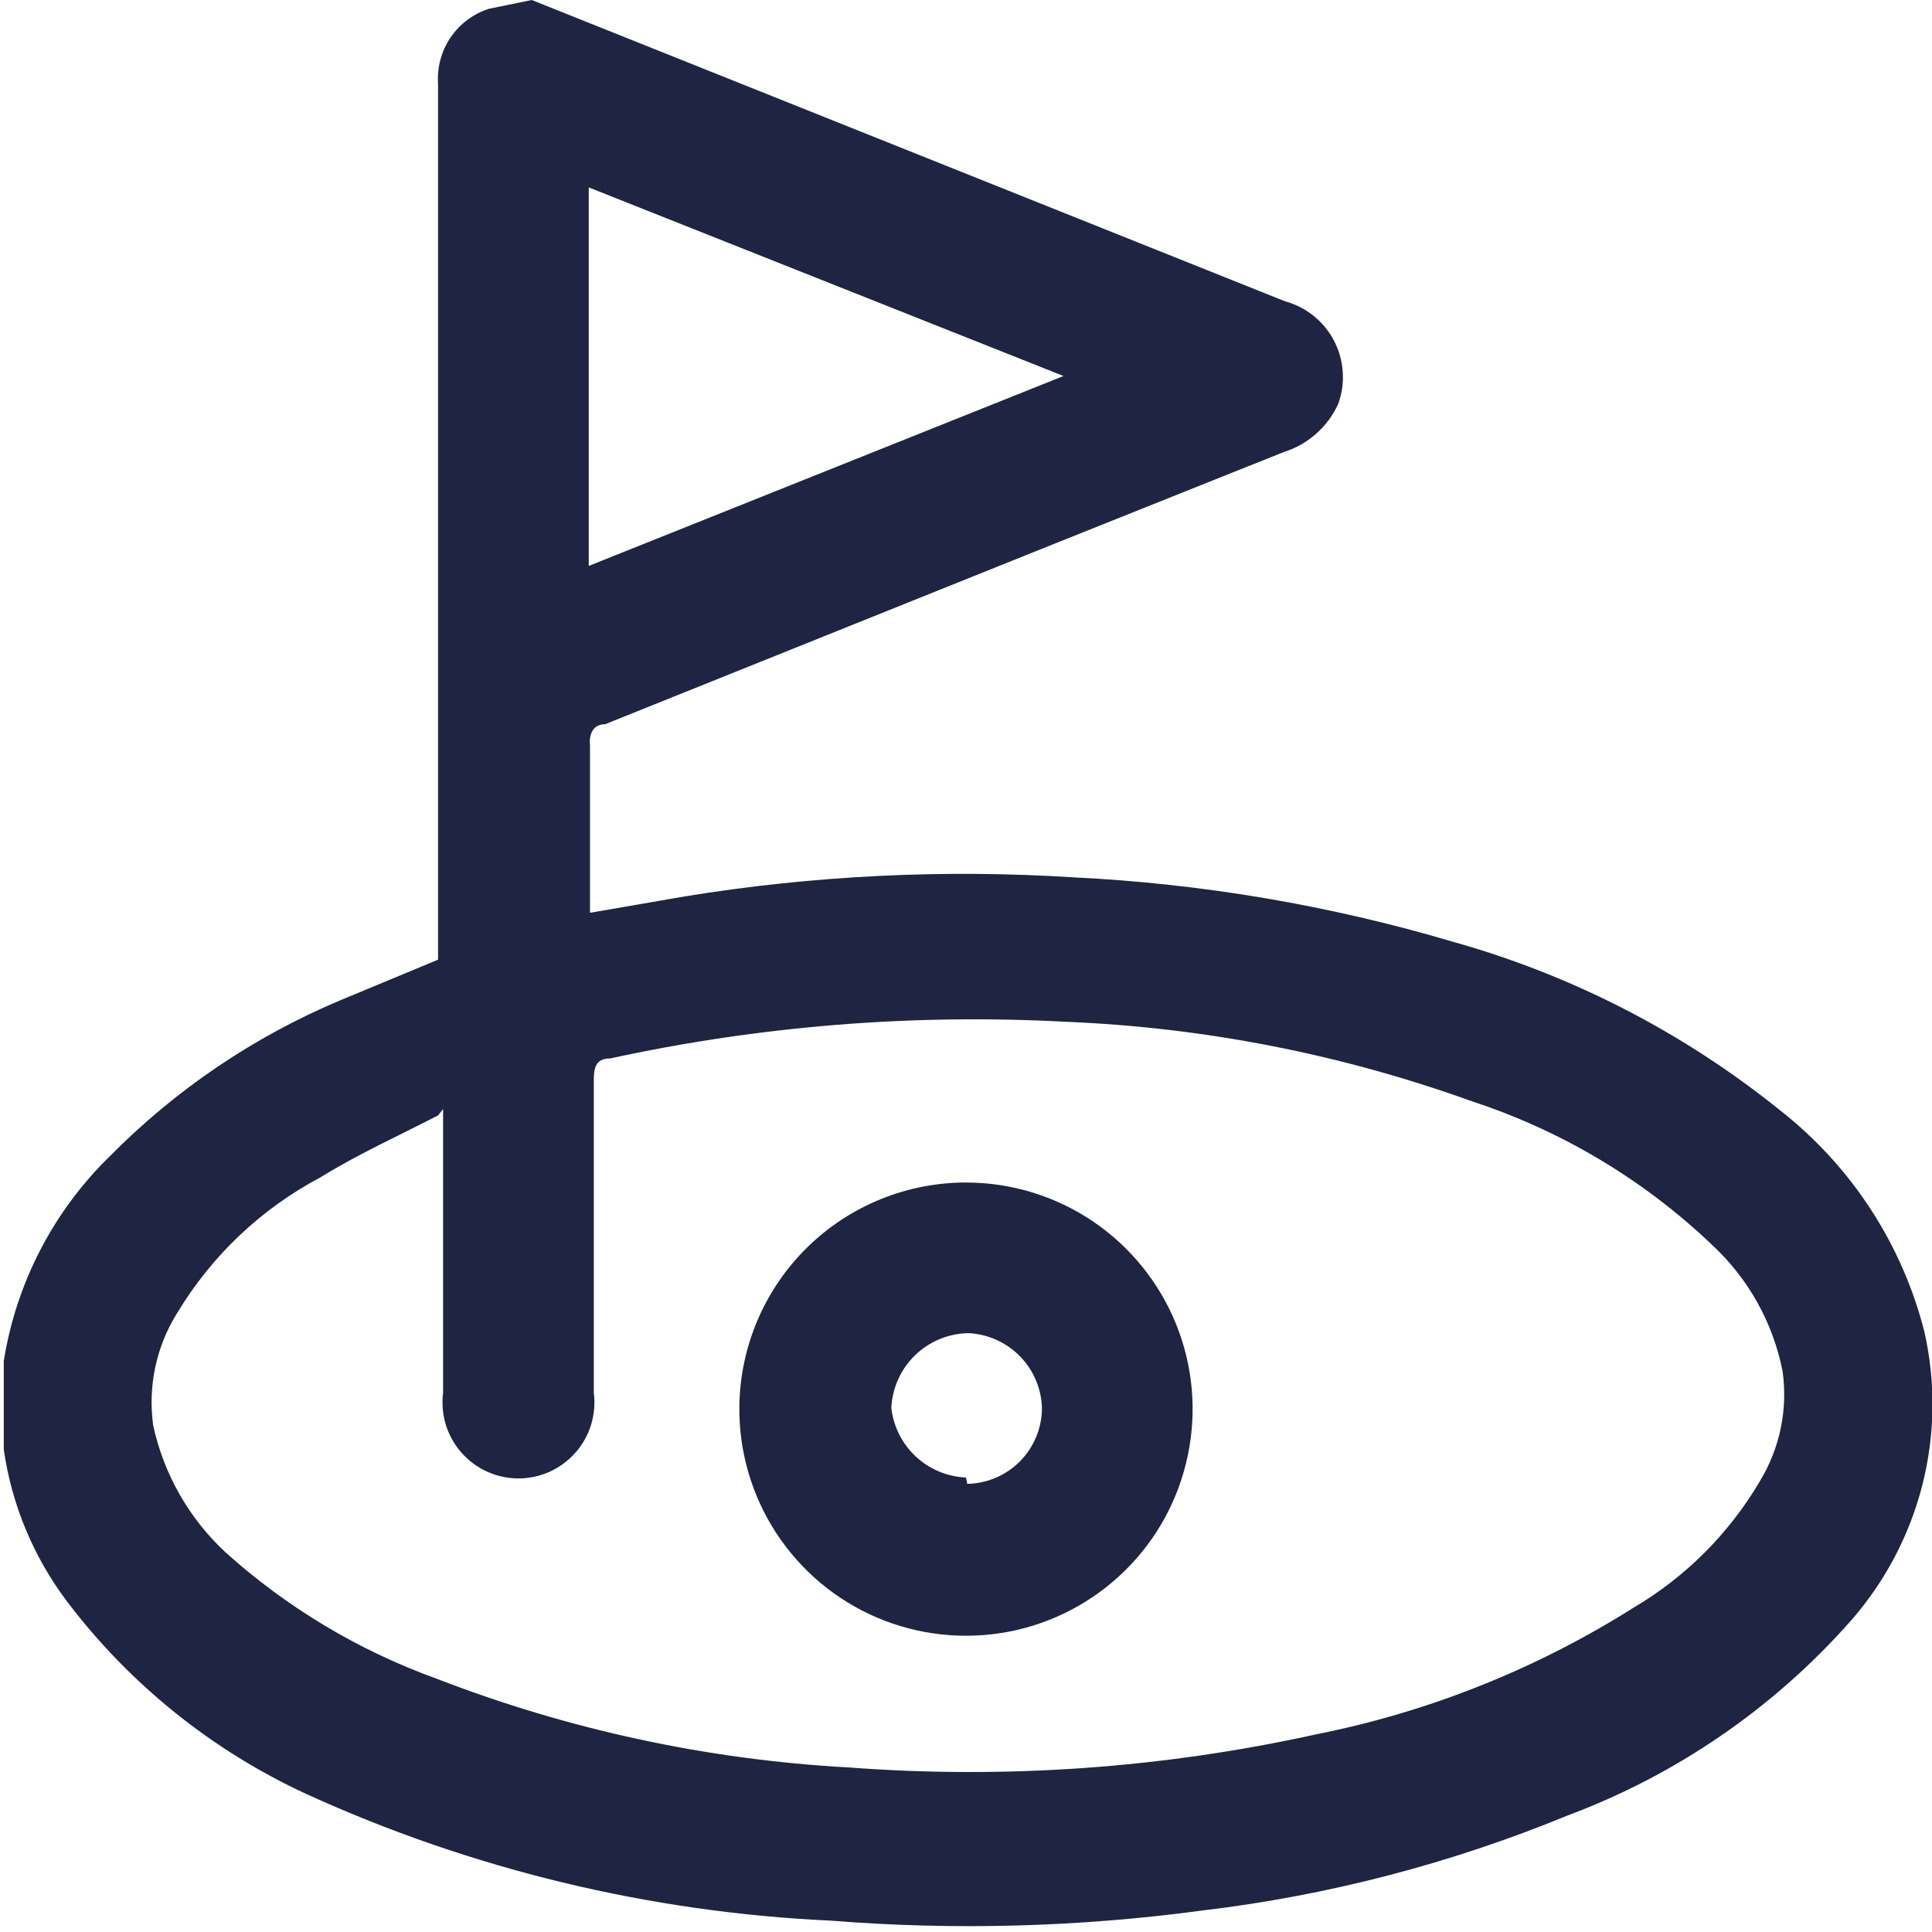 <svg width="26" height="26" viewBox="0 0 26 26" fill="none" xmlns="http://www.w3.org/2000/svg">
<g clip-path="url(#clip0_1204_1360)">
<path d="M7.156 0L9.286 0.852L17.294 4.055C17.434 4.093 17.566 4.161 17.68 4.252C17.793 4.344 17.887 4.458 17.954 4.588C18.021 4.718 18.061 4.86 18.07 5.006C18.08 5.152 18.059 5.298 18.009 5.435C17.94 5.589 17.838 5.726 17.712 5.837C17.586 5.949 17.438 6.033 17.277 6.083L13.869 7.446L8.144 9.746C7.991 9.746 7.923 9.865 7.94 10.035V12.284L9.218 12.063C10.946 11.782 12.701 11.696 14.448 11.807C16.181 11.892 17.897 12.183 19.56 12.676C21.163 13.126 22.659 13.897 23.955 14.942C24.915 15.694 25.598 16.742 25.898 17.924C26.051 18.604 26.042 19.31 25.87 19.985C25.698 20.66 25.369 21.285 24.91 21.809C23.873 22.984 22.562 23.885 21.093 24.433C19.523 25.079 17.872 25.509 16.186 25.71C14.526 25.934 12.847 25.98 11.177 25.847C8.739 25.734 6.344 25.156 4.123 24.143C2.854 23.557 1.748 22.668 0.903 21.553C0.451 20.954 0.158 20.251 0.051 19.509V19.423V18.316C0.218 17.265 0.72 16.297 1.482 15.556C2.368 14.66 3.422 13.948 4.583 13.46L5.895 12.915V1.125C5.881 0.905 5.94 0.687 6.063 0.505C6.187 0.323 6.367 0.187 6.577 0.119L7.156 0ZM5.895 15.011C5.333 15.3 4.805 15.539 4.311 15.845C3.515 16.267 2.85 16.897 2.385 17.669C2.102 18.12 1.988 18.657 2.062 19.185C2.204 19.838 2.543 20.433 3.033 20.889C3.862 21.635 4.828 22.214 5.878 22.592C7.65 23.278 9.519 23.681 11.415 23.785C13.522 23.945 15.64 23.796 17.703 23.342C19.221 23.041 20.67 22.464 21.979 21.638C22.683 21.224 23.269 20.638 23.683 19.934C23.953 19.491 24.062 18.967 23.989 18.452C23.86 17.798 23.526 17.201 23.035 16.748C22.118 15.875 21.018 15.218 19.815 14.823C18.052 14.187 16.202 13.825 14.329 13.75C12.277 13.641 10.22 13.807 8.212 14.244C8.008 14.244 7.991 14.38 7.991 14.55V18.742C8.01 18.886 7.997 19.032 7.955 19.172C7.913 19.311 7.841 19.439 7.745 19.548C7.649 19.657 7.531 19.745 7.399 19.805C7.266 19.865 7.122 19.896 6.977 19.896C6.832 19.896 6.688 19.865 6.556 19.805C6.423 19.745 6.305 19.657 6.209 19.548C6.113 19.439 6.042 19.311 5.999 19.172C5.957 19.032 5.945 18.886 5.963 18.742V14.925L5.895 15.011ZM7.923 7.616L14.312 5.06L7.923 2.522V7.616Z" fill="#1E2441"/>
<path d="M13.017 15.914C13.621 15.917 14.21 16.1 14.71 16.438C15.21 16.777 15.598 17.256 15.826 17.816C16.053 18.376 16.109 18.99 15.986 19.581C15.864 20.173 15.569 20.715 15.138 21.138C14.707 21.561 14.161 21.848 13.568 21.96C12.974 22.072 12.361 22.006 11.805 21.77C11.249 21.533 10.777 21.137 10.446 20.631C10.116 20.125 9.943 19.533 9.95 18.929C9.959 18.123 10.287 17.354 10.861 16.789C11.436 16.224 12.211 15.909 13.017 15.914ZM13.017 19.969C13.285 19.964 13.541 19.855 13.729 19.663C13.917 19.472 14.022 19.215 14.022 18.946C14.014 18.685 13.908 18.437 13.725 18.251C13.541 18.064 13.295 17.954 13.034 17.941C12.765 17.945 12.508 18.051 12.315 18.238C12.122 18.425 12.008 18.678 11.995 18.946C12.023 19.197 12.14 19.429 12.324 19.601C12.508 19.773 12.748 19.873 13 19.884L13.017 19.969Z" fill="#1E2441"/>
</g>
<defs>
<clipPath id="clip0_1204_1360">
<rect width="26" height="26" fill="white"/>
</clipPath>
</defs>
</svg>
